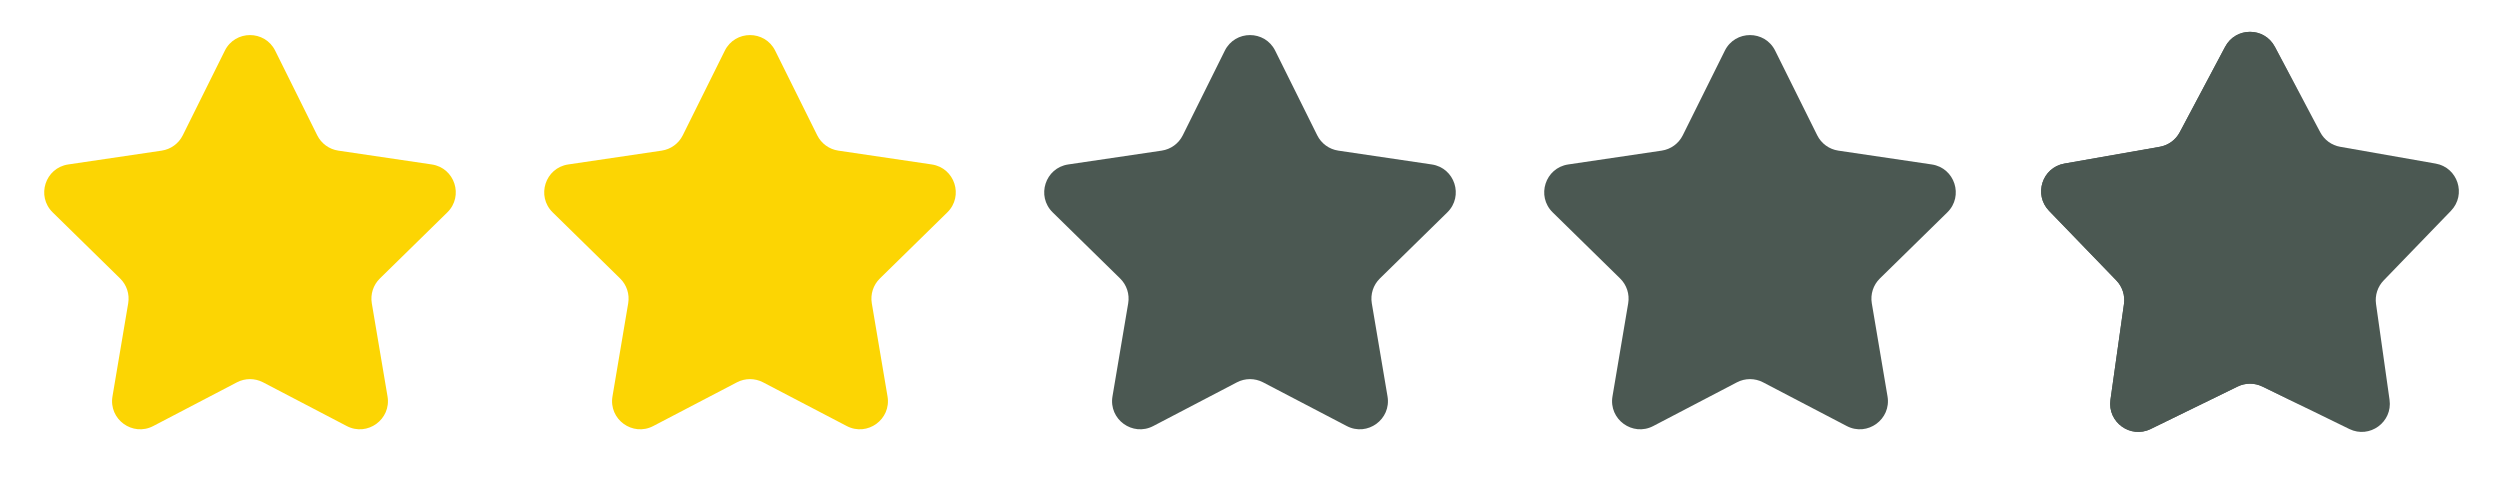 <svg width="100" height="20" viewBox="0 0 100 20" fill="none" xmlns="http://www.w3.org/2000/svg">
<path d="M8.993 2.028C9.406 1.195 10.594 1.195 11.008 2.028L12.689 5.412C12.853 5.742 13.168 5.971 13.532 6.025L17.271 6.578C18.19 6.714 18.557 7.844 17.893 8.495L15.194 11.14C14.931 11.398 14.811 11.768 14.872 12.131L15.501 15.857C15.656 16.774 14.695 17.472 13.871 17.042L10.521 15.292C10.194 15.122 9.805 15.122 9.479 15.292L6.129 17.042C5.305 17.472 4.344 16.774 4.499 15.857L5.128 12.131C5.189 11.768 5.069 11.398 4.806 11.14L2.107 8.495C1.443 7.844 1.81 6.714 2.729 6.578L6.468 6.025C6.832 5.971 7.147 5.742 7.311 5.412L8.993 2.028Z" fill="#FCD503"/>
<path d="M28.992 2.028C29.406 1.195 30.594 1.195 31.008 2.028L32.689 5.412C32.853 5.742 33.168 5.971 33.532 6.025L37.271 6.578C38.19 6.714 38.557 7.844 37.893 8.495L35.194 11.14C34.931 11.398 34.811 11.768 34.872 12.131L35.501 15.857C35.656 16.774 34.695 17.472 33.871 17.042L30.521 15.292C30.195 15.122 29.805 15.122 29.479 15.292L26.129 17.042C25.305 17.472 24.344 16.774 24.499 15.857L25.128 12.131C25.189 11.768 25.069 11.398 24.806 11.14L22.107 8.495C21.443 7.844 21.81 6.714 22.729 6.578L26.468 6.025C26.832 5.971 27.147 5.742 27.311 5.412L28.992 2.028Z" fill="#FCD503"/>
<path d="M48.992 2.028C49.406 1.195 50.594 1.195 51.008 2.028L52.689 5.412C52.853 5.742 53.168 5.971 53.532 6.025L57.271 6.578C58.19 6.714 58.557 7.844 57.893 8.495L55.194 11.14C54.931 11.398 54.811 11.768 54.872 12.131L55.501 15.857C55.656 16.774 54.695 17.472 53.871 17.042L50.521 15.292C50.194 15.122 49.806 15.122 49.479 15.292L46.129 17.042C45.305 17.472 44.344 16.774 44.499 15.857L45.128 12.131C45.189 11.768 45.069 11.398 44.806 11.14L42.107 8.495C41.443 7.844 41.81 6.714 42.729 6.578L46.468 6.025C46.832 5.971 47.147 5.742 47.311 5.412L48.992 2.028Z" fill="#4B5852"/>
<path d="M68.993 2.028C69.406 1.195 70.594 1.195 71.007 2.028L72.689 5.412C72.853 5.742 73.168 5.971 73.532 6.025L77.271 6.578C78.19 6.714 78.557 7.844 77.893 8.495L75.194 11.14C74.931 11.398 74.811 11.768 74.872 12.131L75.501 15.857C75.656 16.774 74.695 17.472 73.871 17.042L70.521 15.292C70.195 15.122 69.805 15.122 69.479 15.292L66.129 17.042C65.305 17.472 64.344 16.774 64.499 15.857L65.128 12.131C65.189 11.768 65.069 11.398 64.806 11.14L62.107 8.495C61.443 7.844 61.81 6.714 62.729 6.578L66.468 6.025C66.832 5.971 67.147 5.742 67.311 5.412L68.993 2.028Z" fill="#4B5852"/>
<path d="M89.006 1.871C89.429 1.074 90.571 1.074 90.994 1.871L92.811 5.292C92.973 5.598 93.268 5.812 93.609 5.872L97.424 6.543C98.312 6.699 98.665 7.784 98.038 8.433L95.346 11.218C95.105 11.467 94.993 11.814 95.041 12.157L95.582 15.993C95.708 16.886 94.785 17.556 93.975 17.161L90.494 15.461C90.182 15.309 89.818 15.309 89.506 15.461L86.025 17.161C85.215 17.556 84.292 16.886 84.418 15.993L84.959 12.157C85.007 11.814 84.895 11.467 84.654 11.218L81.962 8.433C81.335 7.784 81.688 6.699 82.576 6.543L86.391 5.872C86.732 5.812 87.027 5.598 87.189 5.292L89.006 1.871Z" fill="#4B5852"/>
<mask id="mask0_3904_38872" style="mask-type:alpha" maskUnits="userSpaceOnUse" x="80" y="0" width="12" height="20">
<rect x="80" width="11.786" height="20" fill="#D9D9D9"/>
</mask>
<g mask="url(#mask0_3904_38872)">
<path d="M89.006 1.871C89.429 1.074 90.571 1.074 90.994 1.871L92.811 5.292C92.973 5.598 93.268 5.812 93.609 5.872L97.424 6.543C98.312 6.699 98.665 7.784 98.038 8.433L95.346 11.218C95.105 11.467 94.993 11.814 95.041 12.157L95.582 15.993C95.708 16.886 94.785 17.556 93.975 17.161L90.494 15.461C90.182 15.309 89.818 15.309 89.506 15.461L86.025 17.161C85.215 17.556 84.292 16.886 84.418 15.993L84.959 12.157C85.007 11.814 84.895 11.467 84.654 11.218L81.962 8.433C81.335 7.784 81.688 6.699 82.576 6.543L86.391 5.872C86.732 5.812 87.027 5.598 87.189 5.292L89.006 1.871Z" fill="#4B5852"/>
</g>
</svg>
